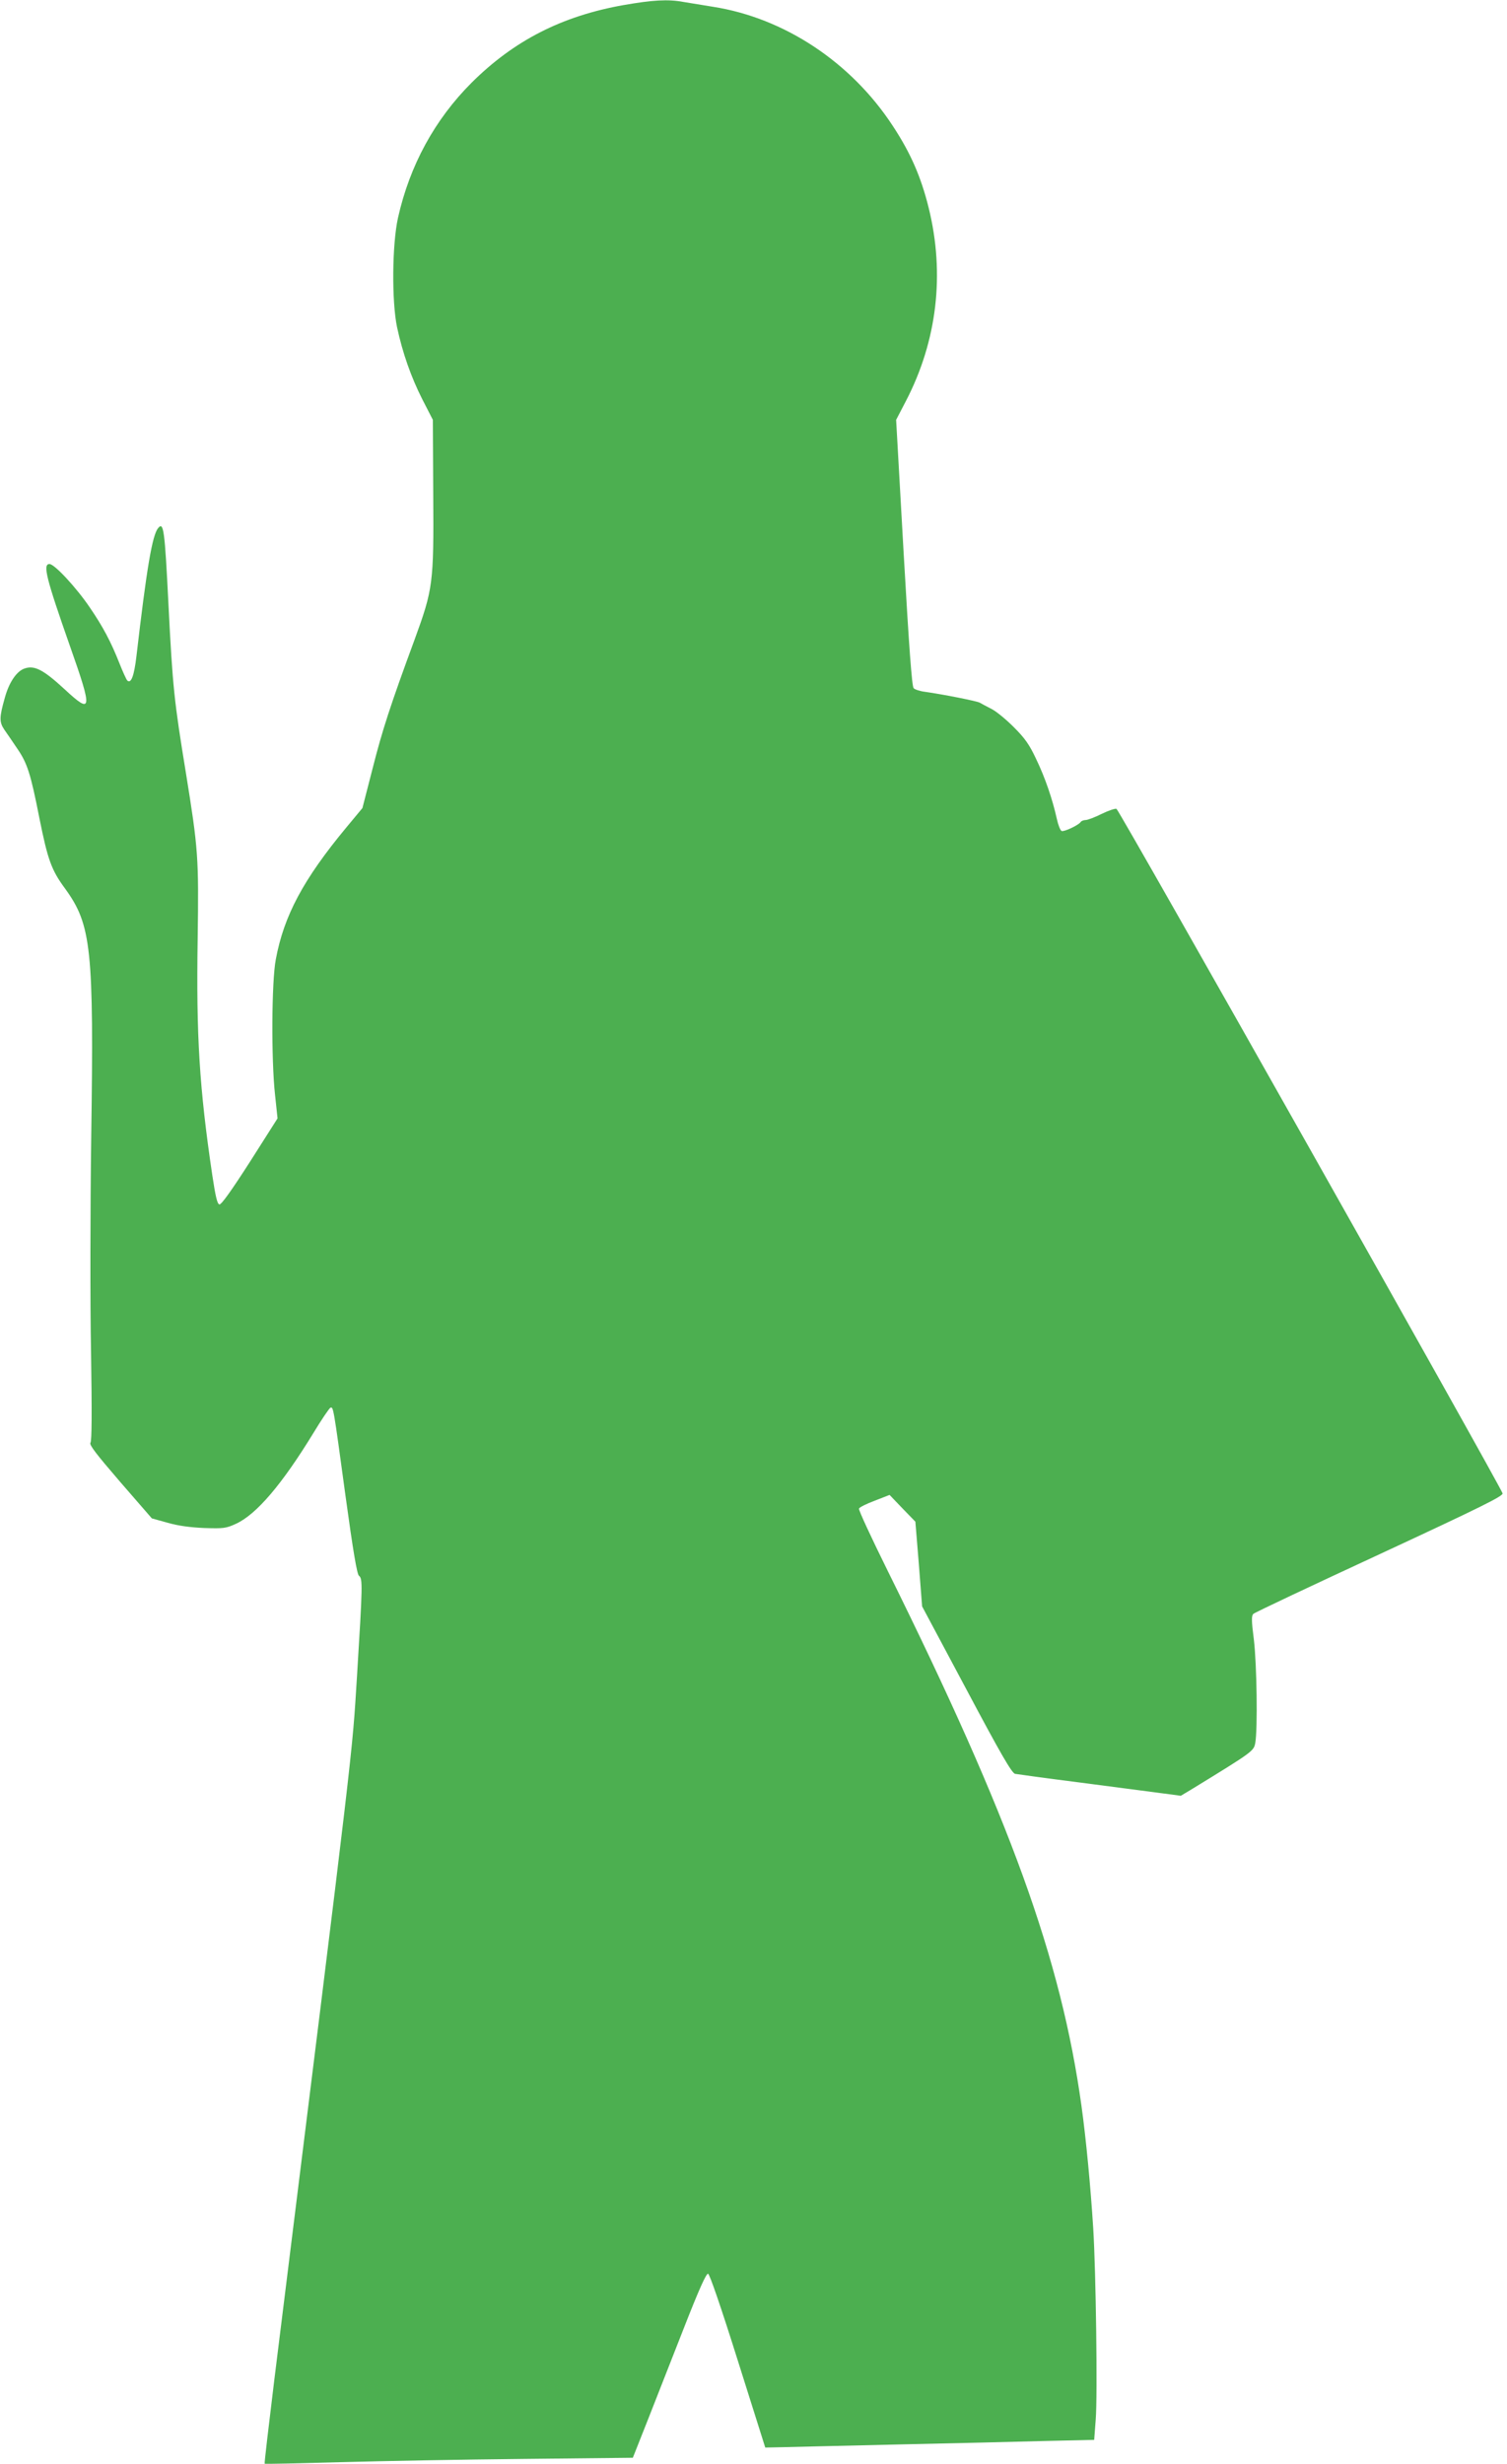 <?xml version="1.0" standalone="no"?>
<!DOCTYPE svg PUBLIC "-//W3C//DTD SVG 20010904//EN"
 "http://www.w3.org/TR/2001/REC-SVG-20010904/DTD/svg10.dtd">
<svg version="1.0" xmlns="http://www.w3.org/2000/svg"
 width="783pt" height="1280pt" viewBox="0 0 783 1280"
 preserveAspectRatio="xMidYMid meet">
<g transform="translate(0,1280) scale(0.1,-0.1)"
fill="#4caf50" stroke="none">
<path d="M3242 12774 c-323 -57 -572 -185 -792 -404 -191 -191 -321 -429 -382
-701 -31 -139 -33 -436 -5 -569 29 -135 73 -259 131 -374 l55 -107 2 -392 c3
-458 -1 -487 -97 -750 -125 -339 -168 -471 -218 -669 l-53 -206 -83 -100
c-225 -271 -325 -460 -367 -686 -22 -115 -24 -522 -4 -703 l13 -123 -143 -225
c-95 -148 -149 -224 -159 -222 -11 2 -20 39 -37 152 -67 451 -84 725 -76 1228
6 424 3 465 -61 861 -61 373 -69 444 -91 881 -19 382 -25 426 -53 392 -31 -36
-60 -209 -113 -665 -12 -103 -28 -146 -48 -127 -5 6 -23 45 -40 88 -45 114
-86 191 -155 292 -69 102 -183 225 -209 225 -36 0 -17 -75 107 -428 118 -334
115 -356 -28 -223 -114 105 -160 128 -214 106 -39 -17 -76 -73 -97 -150 -29
-102 -29 -126 -3 -165 13 -19 44 -63 67 -98 53 -77 70 -130 116 -364 43 -214
62 -268 133 -364 137 -189 150 -311 136 -1289 -5 -365 -6 -865 -1 -1119 5
-319 4 -462 -3 -471 -8 -10 30 -59 154 -203 l165 -190 83 -23 c56 -16 118 -24
190 -27 99 -3 112 -2 164 22 107 49 240 206 402 471 43 71 83 130 89 132 15 5
15 7 78 -457 40 -292 60 -408 70 -416 20 -15 19 -48 -10 -519 -27 -427 -6
-248 -430 -3660 -29 -237 -52 -432 -50 -434 2 -2 178 2 392 8 213 6 643 14
955 17 l566 6 80 202 c43 110 128 326 188 479 74 189 113 277 123 275 8 -2 66
-170 155 -453 l142 -450 95 2 c51 1 319 8 594 14 275 6 617 14 760 18 l260 6
8 105 c10 126 1 770 -13 995 -14 220 -37 462 -61 635 -106 763 -369 1492
-1006 2778 -85 172 -153 318 -150 325 3 7 39 25 82 41 l77 30 67 -70 67 -69
18 -220 17 -220 231 -433 c177 -333 235 -433 252 -437 11 -2 163 -23 336 -45
173 -23 362 -47 420 -55 l105 -14 65 39 c308 189 314 193 322 235 13 74 8 407
-7 535 -13 101 -13 126 -3 136 7 7 302 146 656 310 532 247 642 302 639 316
-9 35 -1992 3551 -2006 3556 -7 3 -42 -9 -77 -26 -36 -18 -73 -32 -84 -32 -10
0 -22 -5 -25 -10 -10 -16 -86 -52 -99 -47 -7 3 -18 31 -25 63 -23 104 -62 217
-108 312 -35 75 -59 108 -116 165 -40 40 -92 83 -117 95 -25 13 -52 27 -60 32
-15 8 -185 42 -283 56 -26 3 -54 12 -60 19 -9 9 -24 212 -52 703 l-39 691 51
98 c162 312 203 660 118 1004 -40 161 -94 285 -187 426 -216 330 -563 560
-934 618 -54 9 -123 20 -153 25 -80 15 -161 10 -309 -16z"/>
</g>
</svg>
